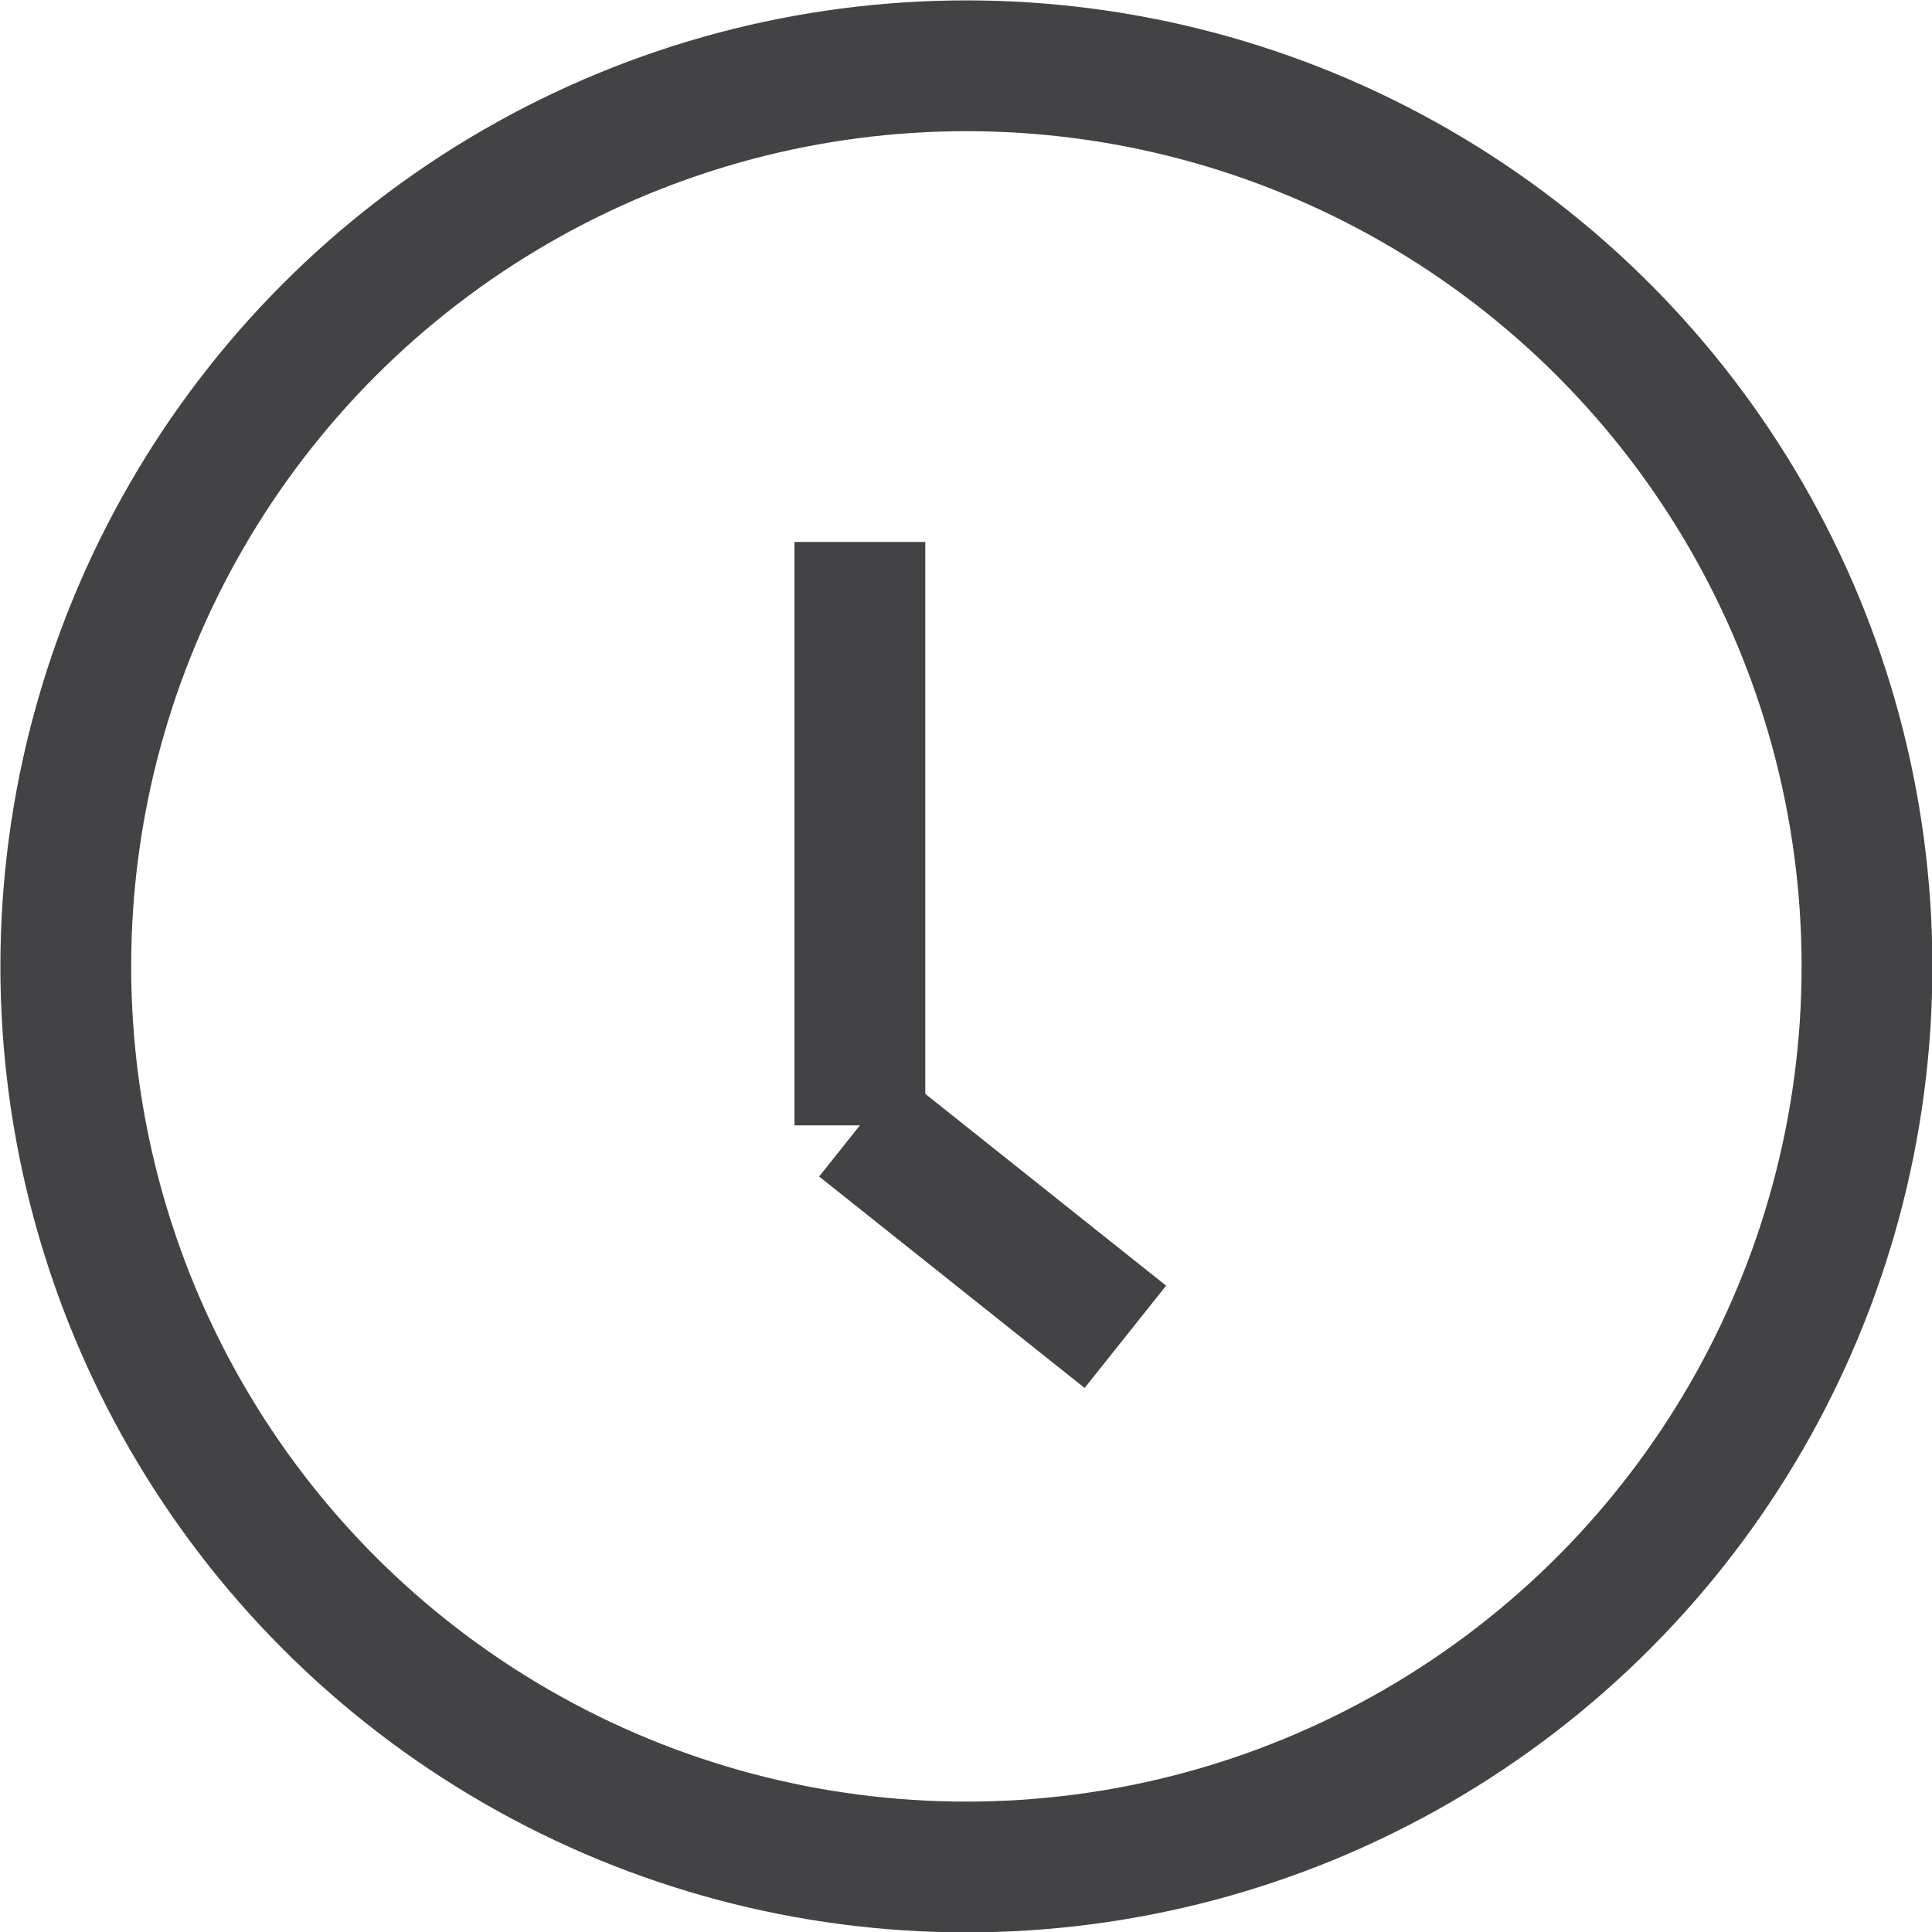 <svg viewBox="0 0 24.67 24.67" xmlns="http://www.w3.org/2000/svg"><g fill="none" stroke="#434345" stroke-miterlimit="10" stroke-width="1.67"><circle cx="12.34" cy="12.34" r="11.5"/><path d="m10.98 6.92v7.45"/><path d="m14.37 17.07-3.39-2.7"/></g></svg>